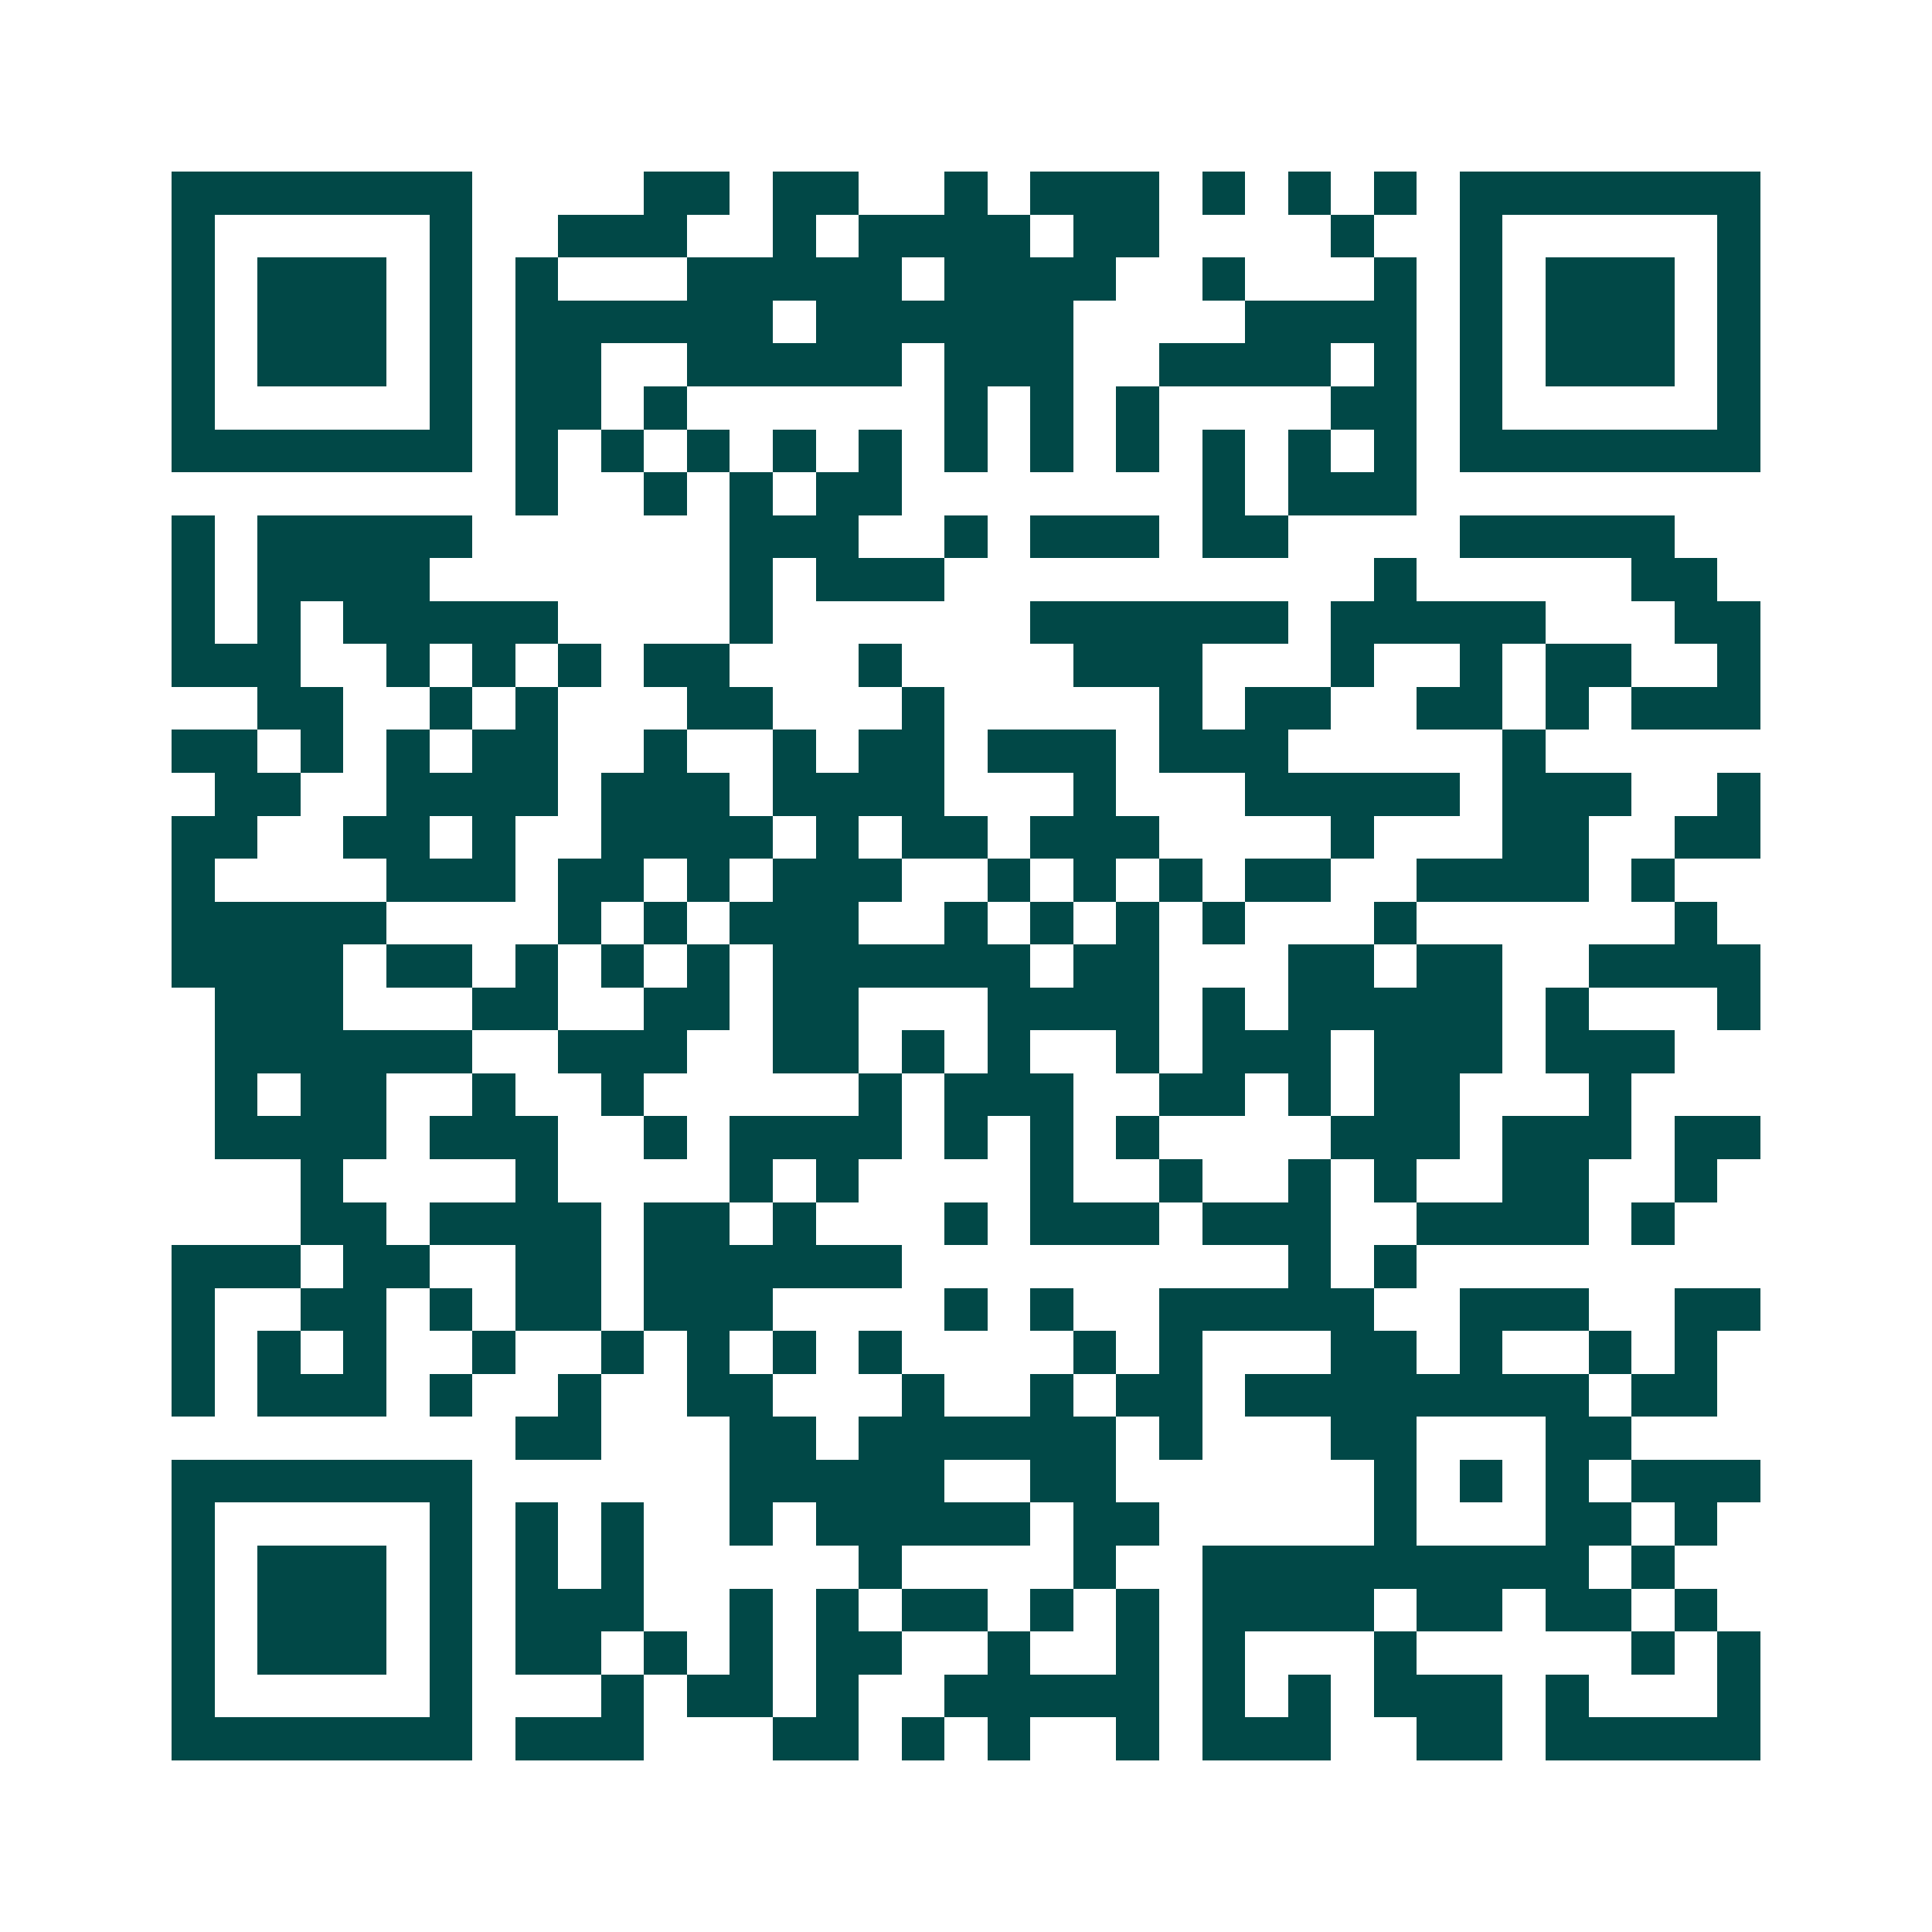 <svg xmlns="http://www.w3.org/2000/svg" width="200" height="200" viewBox="0 0 45 45" shape-rendering="crispEdges"><path fill="#ffffff" d="M0 0h45v45H0z"/><path stroke="#014847" d="M4 4.5h7m4 0h2m1 0h2m2 0h1m1 0h3m1 0h1m1 0h1m1 0h1m1 0h7M4 5.5h1m5 0h1m2 0h3m2 0h1m1 0h4m1 0h2m4 0h1m2 0h1m5 0h1M4 6.5h1m1 0h3m1 0h1m1 0h1m3 0h5m1 0h4m2 0h1m3 0h1m1 0h1m1 0h3m1 0h1M4 7.5h1m1 0h3m1 0h1m1 0h6m1 0h6m4 0h4m1 0h1m1 0h3m1 0h1M4 8.5h1m1 0h3m1 0h1m1 0h2m2 0h5m1 0h3m2 0h4m1 0h1m1 0h1m1 0h3m1 0h1M4 9.5h1m5 0h1m1 0h2m1 0h1m6 0h1m1 0h1m1 0h1m4 0h2m1 0h1m5 0h1M4 10.5h7m1 0h1m1 0h1m1 0h1m1 0h1m1 0h1m1 0h1m1 0h1m1 0h1m1 0h1m1 0h1m1 0h1m1 0h7M12 11.5h1m2 0h1m1 0h1m1 0h2m7 0h1m1 0h3M4 12.5h1m1 0h5m6 0h3m2 0h1m1 0h3m1 0h2m4 0h5M4 13.5h1m1 0h4m7 0h1m1 0h3m10 0h1m5 0h2M4 14.5h1m1 0h1m1 0h5m4 0h1m6 0h6m1 0h5m3 0h2M4 15.5h3m2 0h1m1 0h1m1 0h1m1 0h2m3 0h1m4 0h3m3 0h1m2 0h1m1 0h2m2 0h1M6 16.5h2m2 0h1m1 0h1m3 0h2m3 0h1m5 0h1m1 0h2m2 0h2m1 0h1m1 0h3M4 17.5h2m1 0h1m1 0h1m1 0h2m2 0h1m2 0h1m1 0h2m1 0h3m1 0h3m5 0h1M5 18.5h2m2 0h4m1 0h3m1 0h4m3 0h1m3 0h5m1 0h3m2 0h1M4 19.5h2m2 0h2m1 0h1m2 0h4m1 0h1m1 0h2m1 0h3m4 0h1m3 0h2m2 0h2M4 20.5h1m4 0h3m1 0h2m1 0h1m1 0h3m2 0h1m1 0h1m1 0h1m1 0h2m2 0h4m1 0h1M4 21.5h5m4 0h1m1 0h1m1 0h3m2 0h1m1 0h1m1 0h1m1 0h1m3 0h1m6 0h1M4 22.5h4m1 0h2m1 0h1m1 0h1m1 0h1m1 0h6m1 0h2m3 0h2m1 0h2m2 0h4M5 23.5h3m3 0h2m2 0h2m1 0h2m3 0h4m1 0h1m1 0h5m1 0h1m3 0h1M5 24.5h6m2 0h3m2 0h2m1 0h1m1 0h1m2 0h1m1 0h3m1 0h3m1 0h3M5 25.5h1m1 0h2m2 0h1m2 0h1m5 0h1m1 0h3m2 0h2m1 0h1m1 0h2m3 0h1M5 26.5h4m1 0h3m2 0h1m1 0h4m1 0h1m1 0h1m1 0h1m4 0h3m1 0h3m1 0h2M7 27.5h1m4 0h1m4 0h1m1 0h1m4 0h1m2 0h1m2 0h1m1 0h1m2 0h2m2 0h1M7 28.5h2m1 0h4m1 0h2m1 0h1m3 0h1m1 0h3m1 0h3m2 0h4m1 0h1M4 29.5h3m1 0h2m2 0h2m1 0h6m9 0h1m1 0h1M4 30.5h1m2 0h2m1 0h1m1 0h2m1 0h3m4 0h1m1 0h1m2 0h5m2 0h3m2 0h2M4 31.5h1m1 0h1m1 0h1m2 0h1m2 0h1m1 0h1m1 0h1m1 0h1m4 0h1m1 0h1m3 0h2m1 0h1m2 0h1m1 0h1M4 32.5h1m1 0h3m1 0h1m2 0h1m2 0h2m3 0h1m2 0h1m1 0h2m1 0h8m1 0h2M12 33.5h2m3 0h2m1 0h6m1 0h1m3 0h2m3 0h2M4 34.5h7m6 0h5m2 0h2m6 0h1m1 0h1m1 0h1m1 0h3M4 35.5h1m5 0h1m1 0h1m1 0h1m2 0h1m1 0h5m1 0h2m5 0h1m3 0h2m1 0h1M4 36.5h1m1 0h3m1 0h1m1 0h1m1 0h1m5 0h1m4 0h1m2 0h9m1 0h1M4 37.5h1m1 0h3m1 0h1m1 0h3m2 0h1m1 0h1m1 0h2m1 0h1m1 0h1m1 0h4m1 0h2m1 0h2m1 0h1M4 38.5h1m1 0h3m1 0h1m1 0h2m1 0h1m1 0h1m1 0h2m2 0h1m2 0h1m1 0h1m3 0h1m5 0h1m1 0h1M4 39.5h1m5 0h1m3 0h1m1 0h2m1 0h1m2 0h5m1 0h1m1 0h1m1 0h3m1 0h1m3 0h1M4 40.5h7m1 0h3m3 0h2m1 0h1m1 0h1m2 0h1m1 0h3m2 0h2m1 0h5"/></svg>
